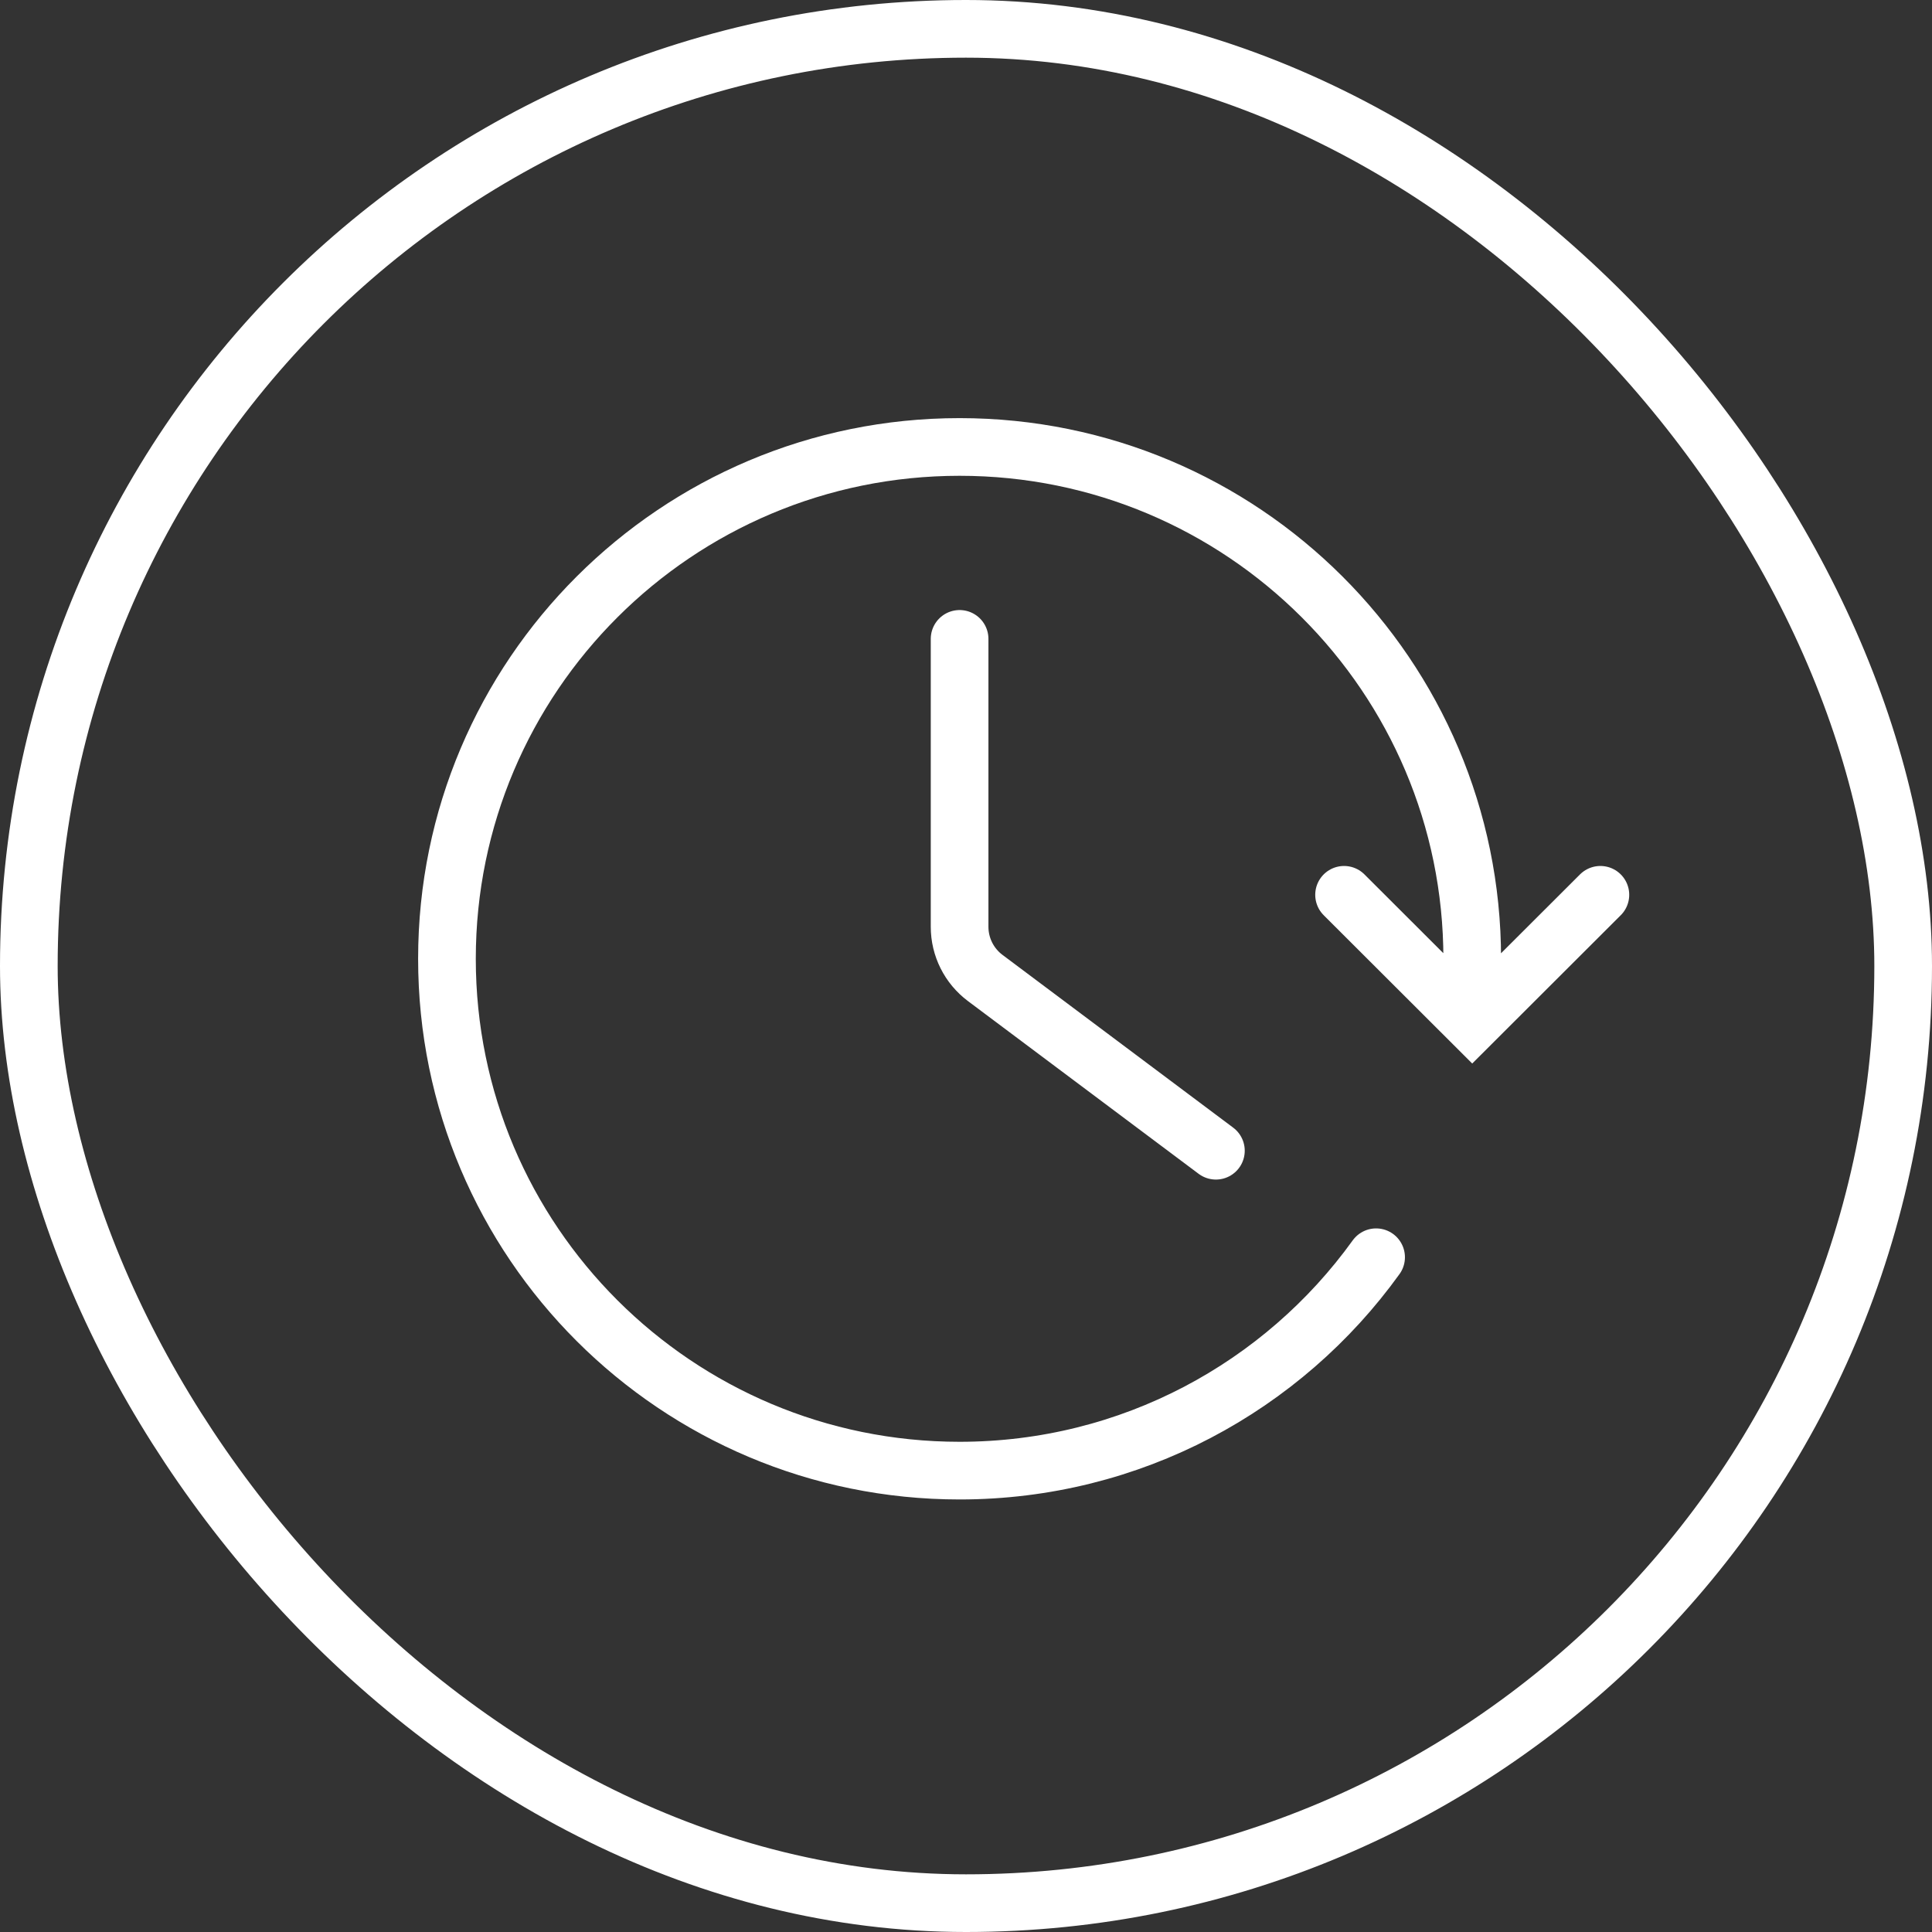 <?xml version="1.0" encoding="UTF-8"?> <svg xmlns="http://www.w3.org/2000/svg" width="134" height="134" viewBox="0 0 134 134" fill="none"><rect x="0" y="0" width="134" height="134" fill="#333333" stroke="none"/> <rect x="2" y="2" width="130" height="130" rx="65" stroke="white" stroke-width="4"></rect> <path d="M102.111 66.5C102.111 46.894 86.192 31 66.556 31C46.919 31 31 46.894 31 66.5C31 86.106 46.919 102 66.556 102C78.456 102 88.991 96.163 95.444 87.2M66.556 44.312V64.281C66.556 65.678 67.214 66.993 68.333 67.831L84.333 79.812M93.222 62.062L102.111 70.938L111 62.062" stroke="white" stroke-width="4" stroke-linecap="round"></path> </svg> 